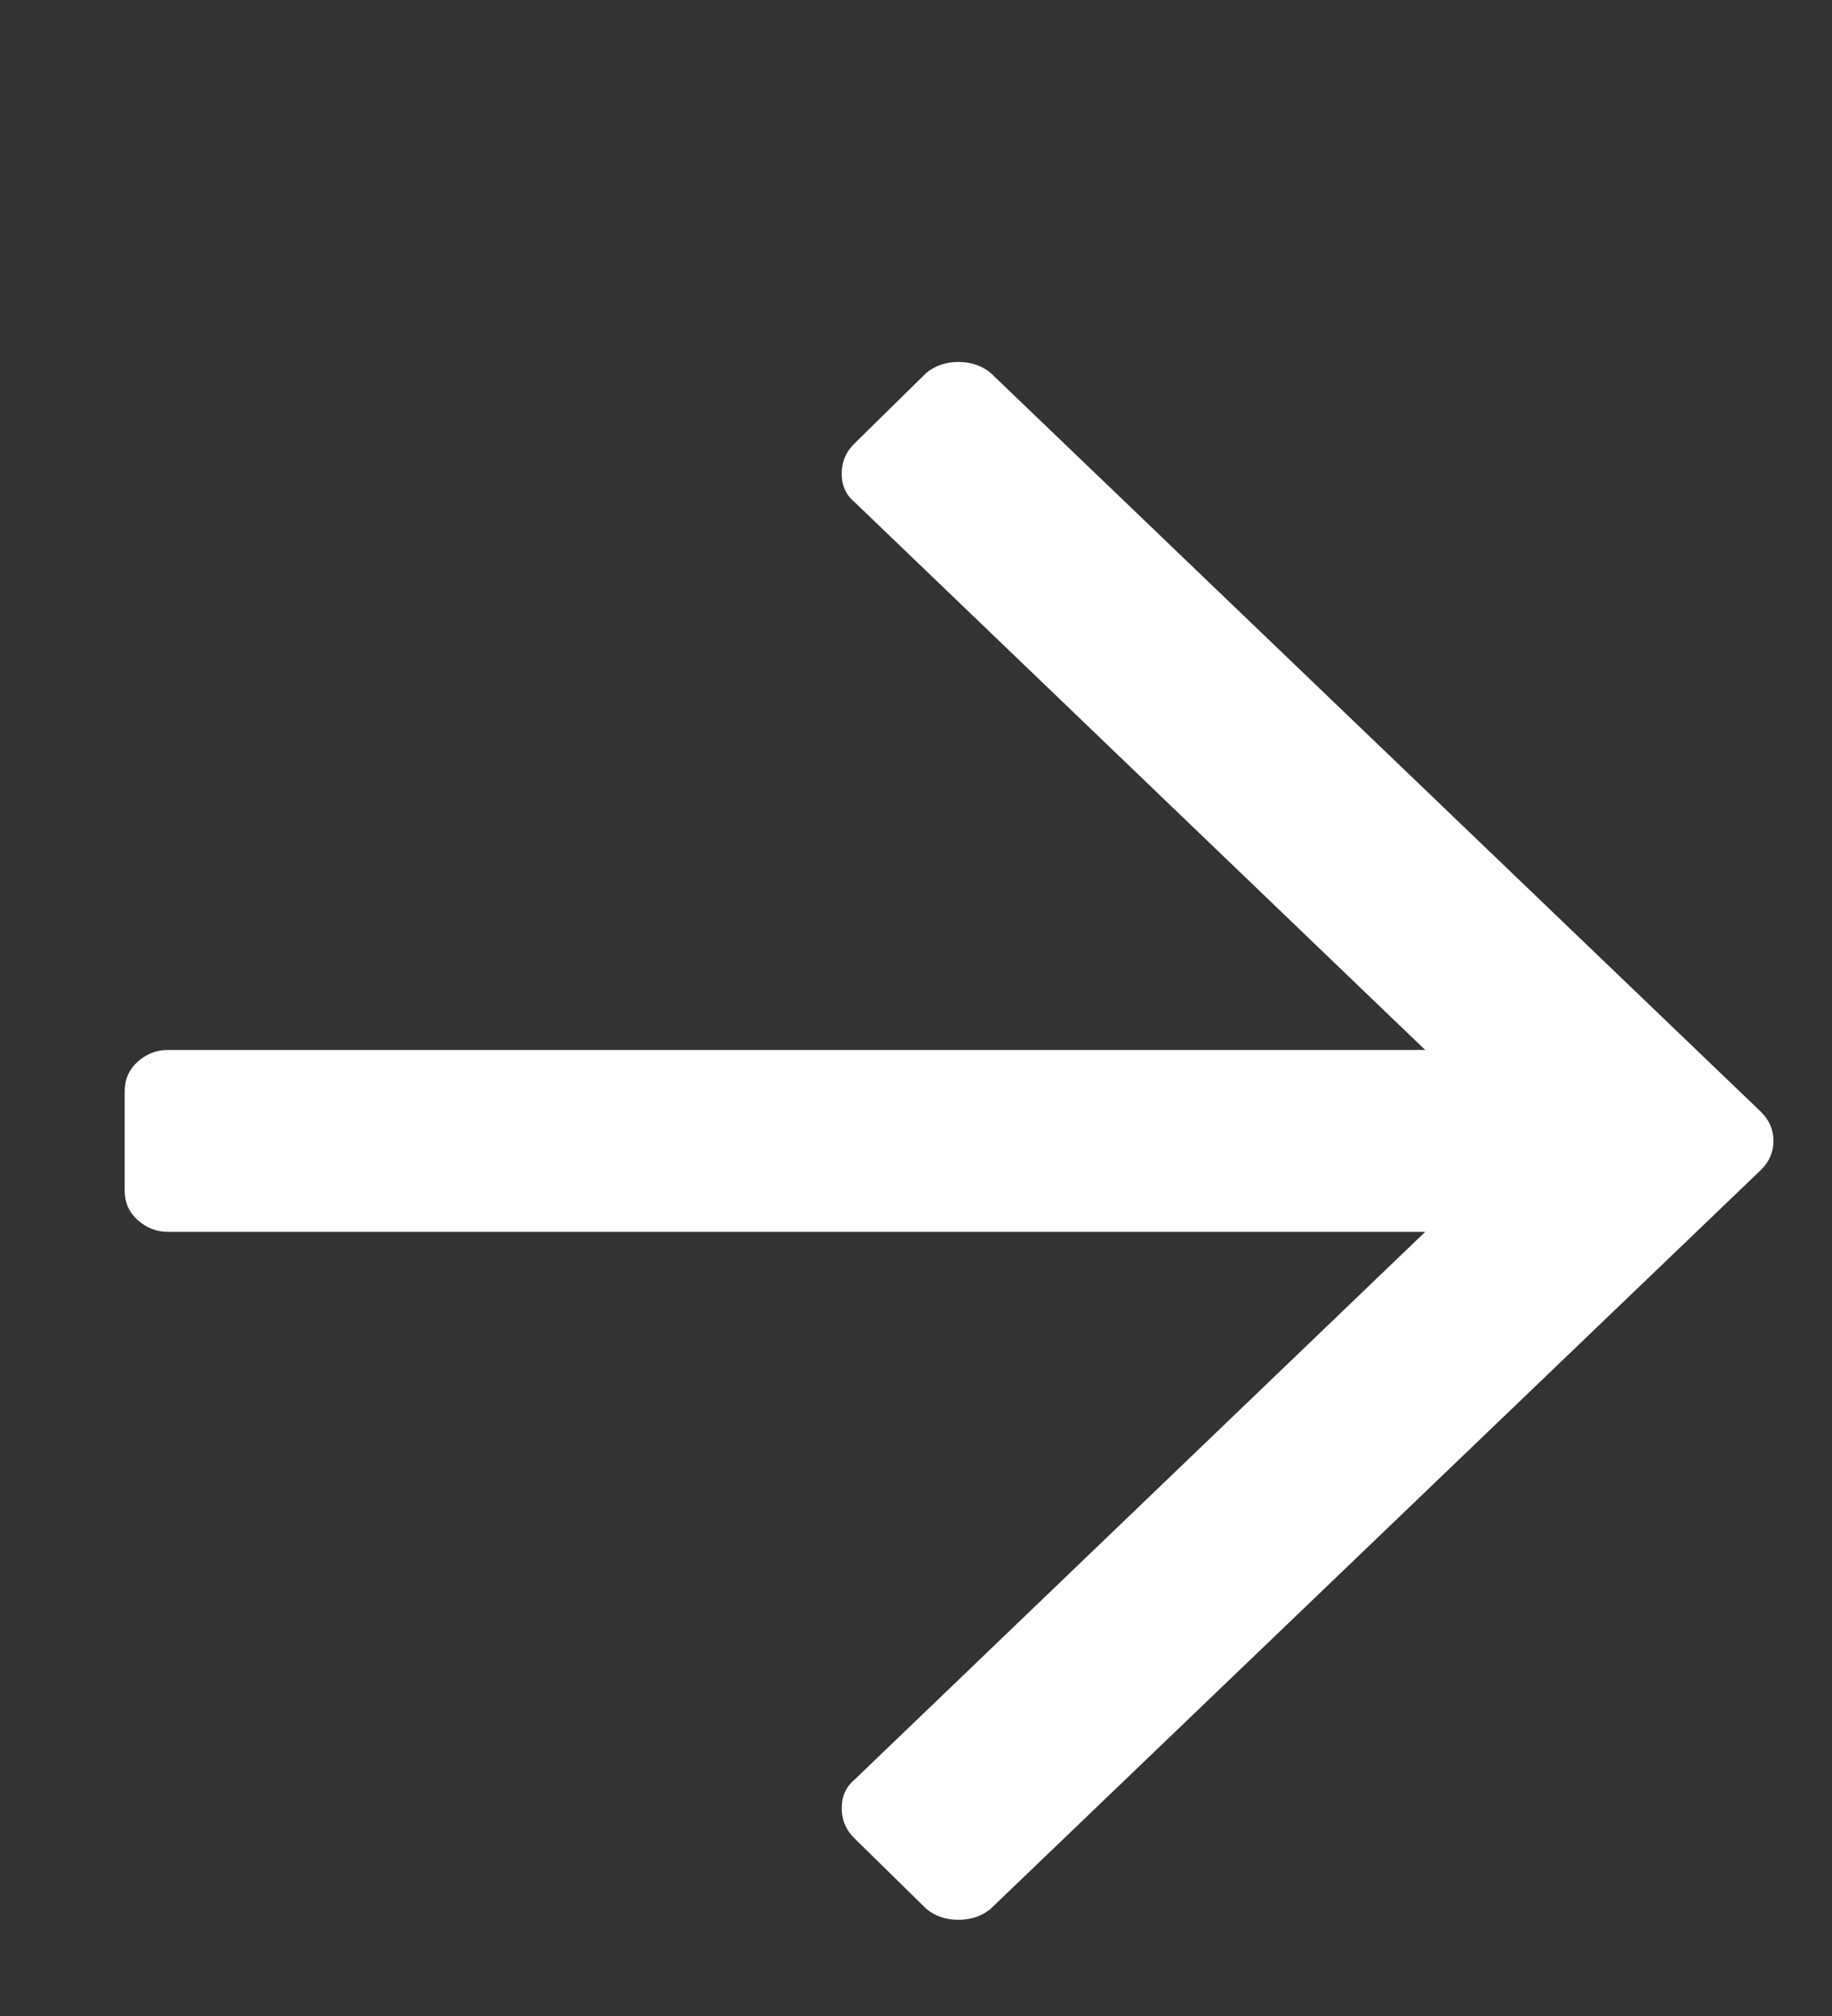 <svg width="20" height="22" viewBox="0 0 20 22" fill="none" xmlns="http://www.w3.org/2000/svg">
<rect x="0" y="0" width="20" height="22" fill="#333333" stroke="none"/>
<g clip-path="url(#clip0_3871_7478)">
<path d="M10.114 4.068L9.333 4.835C9.237 4.926 9.189 5.038 9.189 5.169C9.189 5.3 9.237 5.405 9.333 5.483L15.559 11.458H1.833C1.71 11.458 1.6 11.5 1.504 11.585C1.409 11.671 1.361 11.779 1.361 11.91V12.991C1.361 13.122 1.409 13.23 1.504 13.315C1.6 13.4 1.71 13.443 1.833 13.443H15.559L9.333 19.417C9.237 19.496 9.189 19.601 9.189 19.732C9.189 19.863 9.237 19.974 9.333 20.066L10.114 20.832C10.21 20.911 10.326 20.95 10.463 20.95C10.6 20.95 10.717 20.911 10.813 20.832L19.217 12.774C19.313 12.683 19.361 12.575 19.361 12.45C19.361 12.326 19.313 12.218 19.217 12.126L10.813 4.068C10.717 3.99 10.6 3.95 10.463 3.95C10.326 3.95 10.21 3.99 10.114 4.068Z" fill="white"/>
</g>
<defs>
<clipPath id="clip0_3871_7478">
<rect width="19" height="21" fill="white" transform="matrix(1 0 0 -1 0.361 21.95)"/>
</clipPath>
</defs>
</svg>
